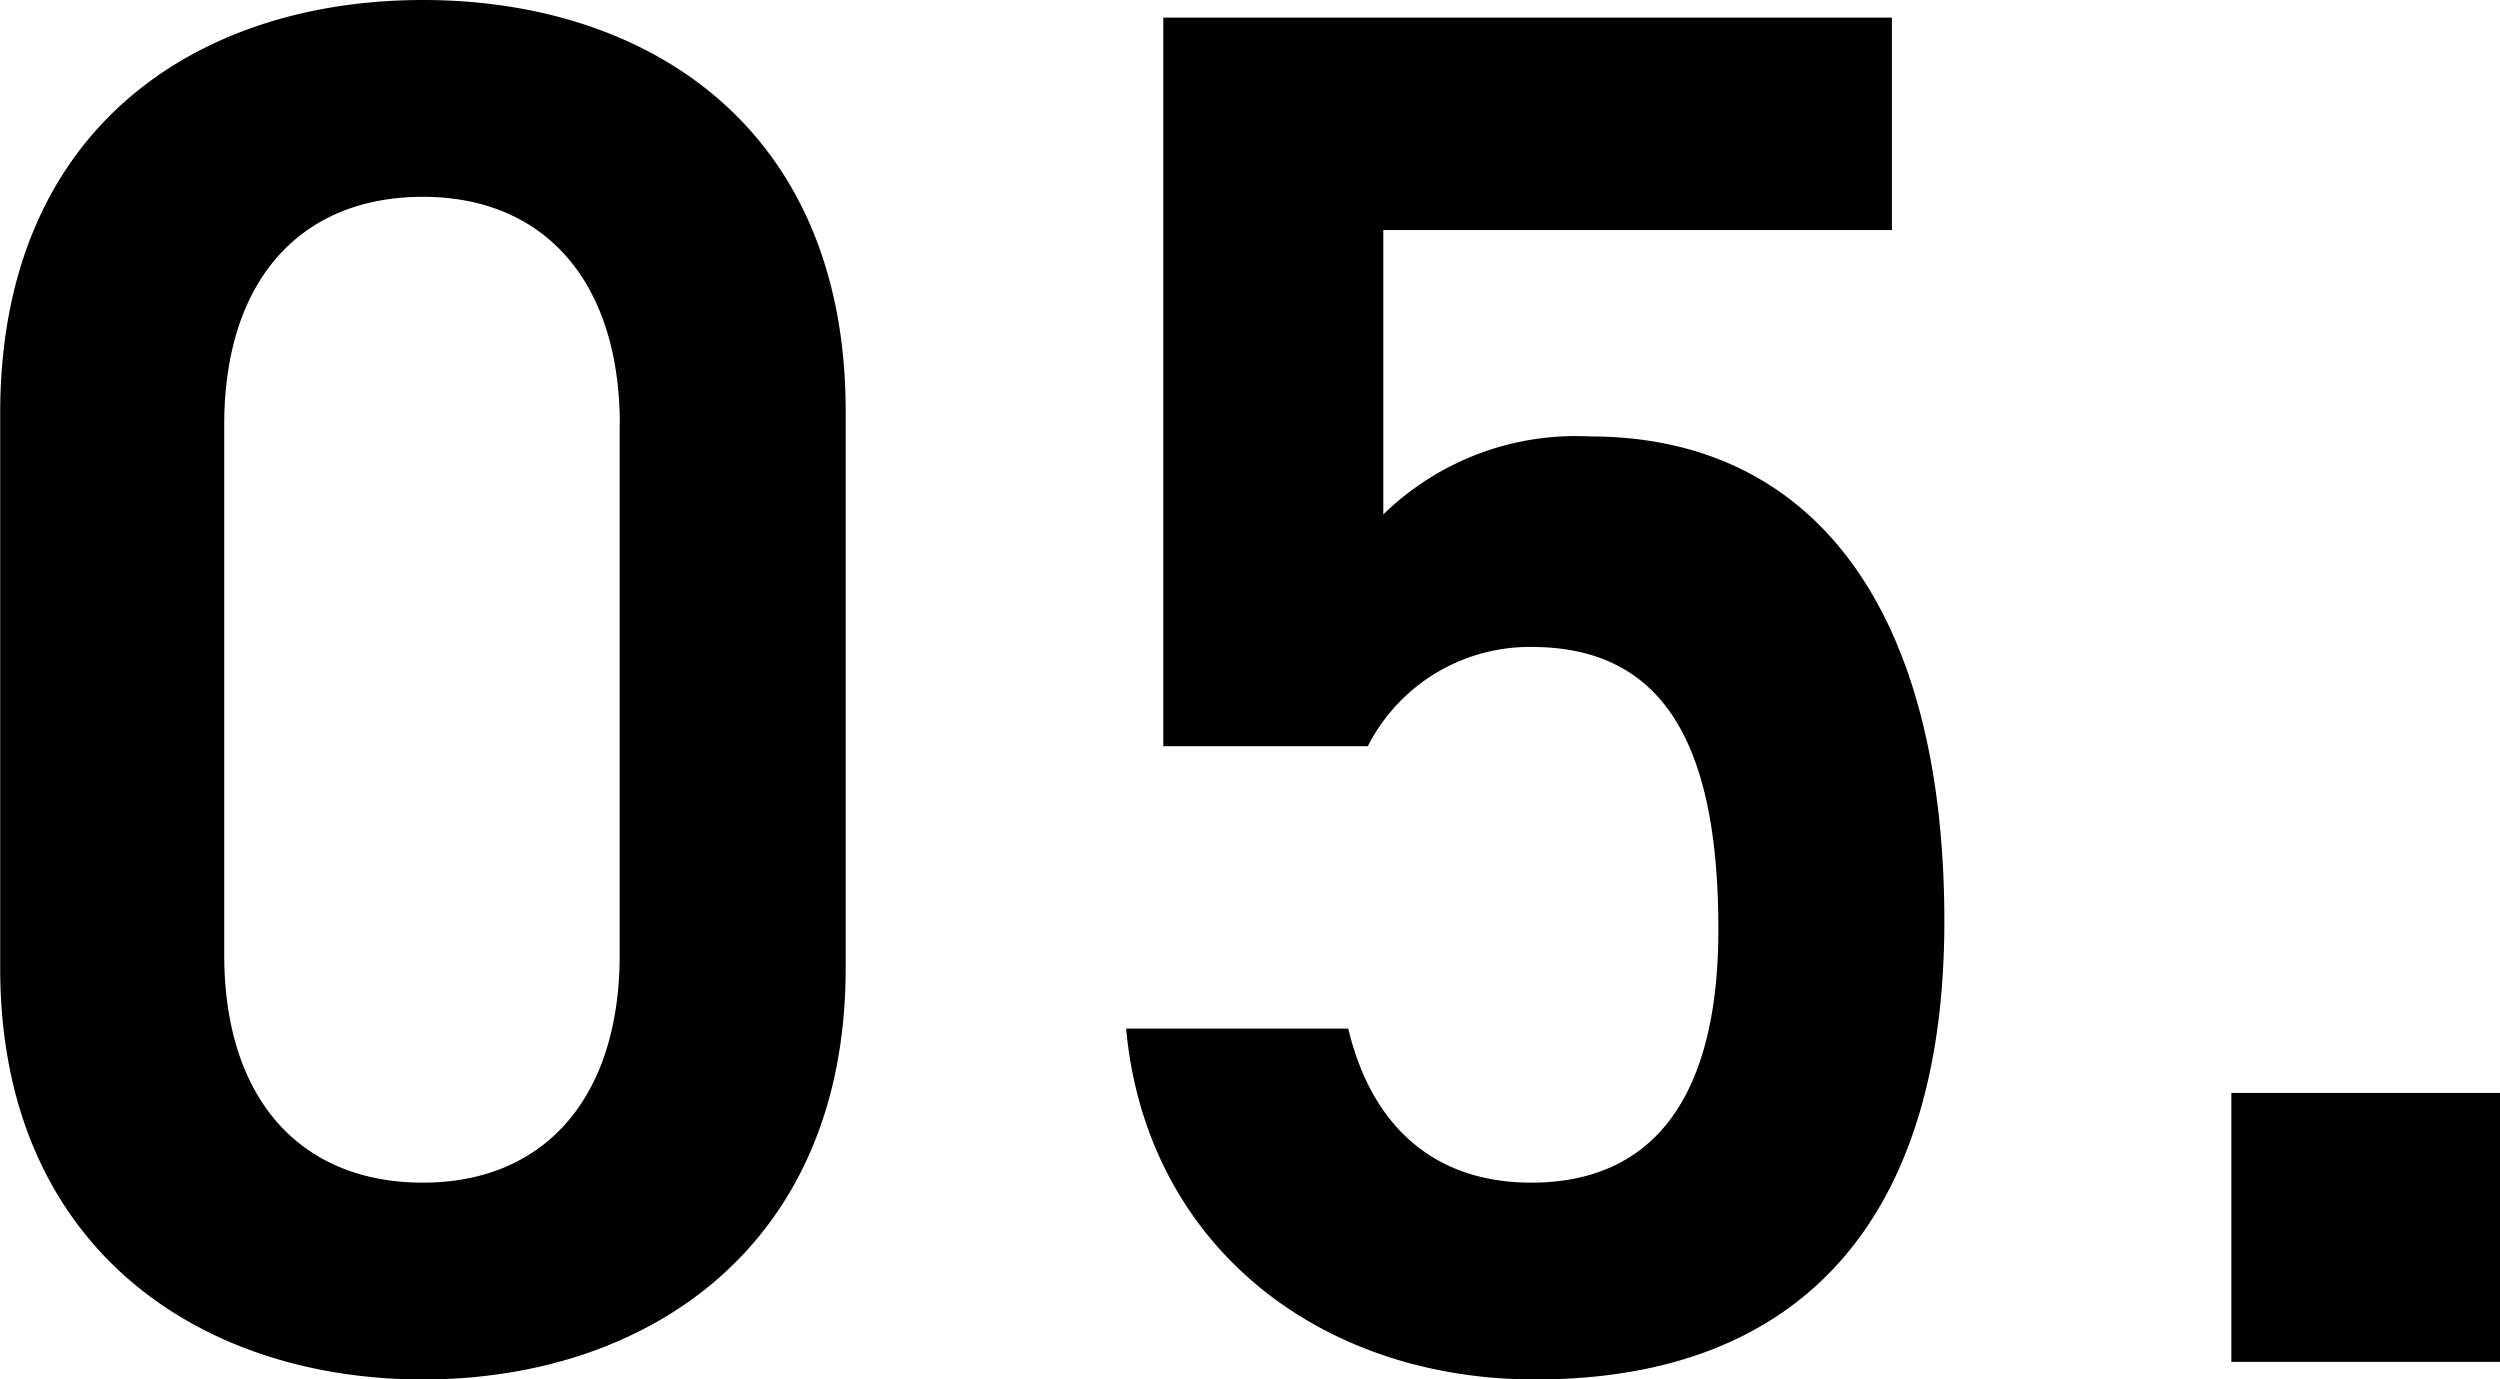 <svg xmlns="http://www.w3.org/2000/svg" width="204.5" height="112.82" viewBox="0 0 102.25 56.41">
  <defs>
    <style>
      .cls-1 {
        fill-rule: evenodd;
      }
    </style>
  </defs>
  <path id="_05." data-name="05." class="cls-1" d="M687.838,6301.94v-22.78c0-11.64-8.127-16.82-17.29-16.82s-17.29,5.18-17.29,16.9v22.7c0,11.4,8.127,16.82,17.29,16.82S687.838,6313.34,687.838,6301.94Zm-9.243-22.23v21.68c0,5.89-3.107,9.32-8.047,9.32-5.02,0-8.127-3.43-8.127-9.32v-21.68c0-5.89,3.107-9.32,8.127-9.32C675.488,6270.39,678.6,6273.82,678.6,6279.71Zm37.287,9.09c5.418,0,7.649,3.98,7.649,11.55,0,7.25-2.948,10.36-7.649,10.36-3.984,0-6.533-2.31-7.489-6.3h-9.084c0.8,8.77,7.809,14.35,16.733,14.35,11,0,16.732-6.7,16.732-18.73,0-12.75-5.339-19.84-14.5-19.84a11.267,11.267,0,0,0-8.446,3.19v-11.63h20.8v-8.69h-29.8v29.8h8.366A7.431,7.431,0,0,1,715.882,6288.8Zm39.63,18.24h-11v11h11v-11Z" transform="translate(-653.25 -6262.34)"/>
</svg>
